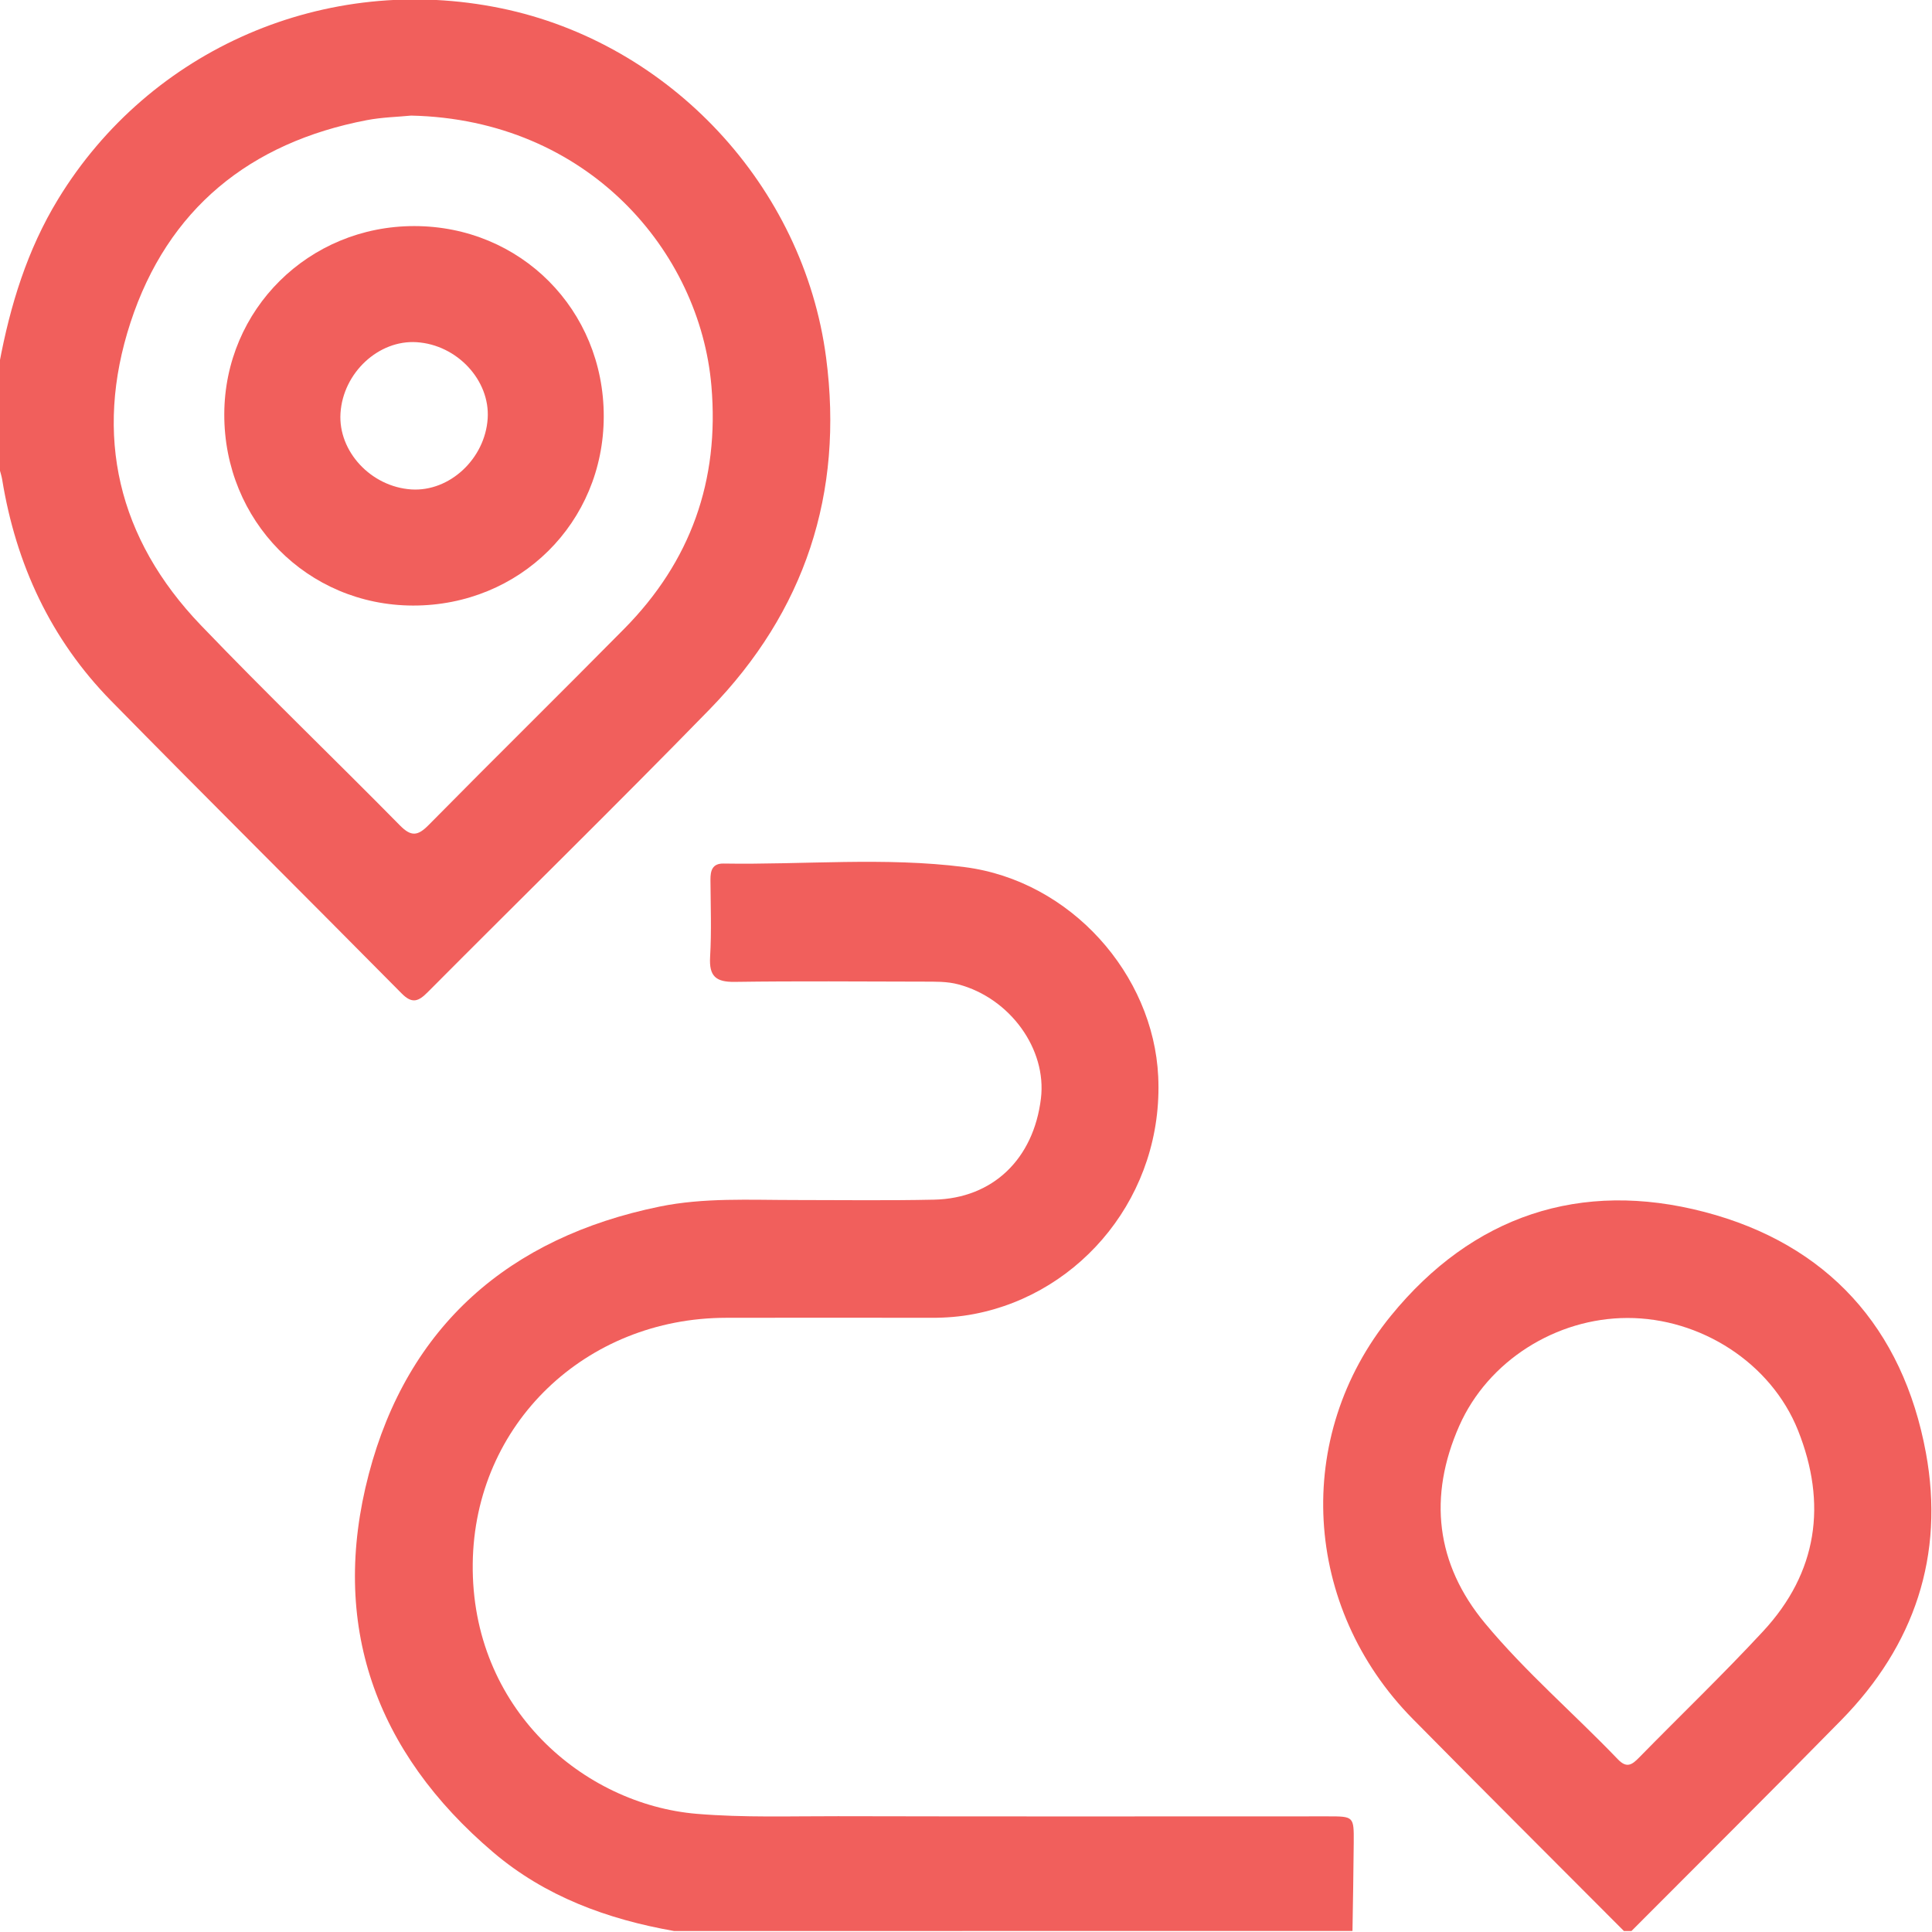 <svg width="512" height="512" viewBox="0 0 512 512" fill="none" xmlns="http://www.w3.org/2000/svg">
<g clip-path="url(#clip0_121_475)">
<g clip-path="url(#clip1_121_475)">
<path d="M178.644 511.739C160.989 508.63 144.509 502.611 130.71 490.882C99.391 464.246 87.301 430.405 97.723 390.678C108.038 351.352 134.954 327.933 174.76 319.766C186.53 317.35 198.62 318.018 210.59 318.018C222.907 318.018 235.224 318.191 247.541 317.924C263.101 317.591 273.91 307.169 275.858 291.115C277.446 278.038 267.691 264.56 254.053 260.89C250.944 260.049 247.781 260.156 244.632 260.143C227.992 260.116 211.338 259.969 194.697 260.209C189.693 260.276 187.891 258.701 188.185 253.617C188.585 246.812 188.318 239.979 188.278 233.147C188.265 230.705 188.786 228.797 191.761 228.85C213.046 229.197 234.437 227.088 255.588 229.784C283.838 233.4 305.656 258.301 306.937 285.257C308.419 316.443 286.76 342.731 258.203 348.216C254.414 348.95 250.637 349.244 246.794 349.23C228.645 349.204 210.51 349.19 192.362 349.23C155.291 349.31 125.72 377.294 125.279 414.365C124.826 452.797 154.664 478.178 184.675 480.686C197.152 481.727 209.63 481.287 222.093 481.314C265.369 481.42 308.659 481.354 351.935 481.354C358.74 481.354 358.807 481.38 358.754 488.279C358.7 496.099 358.54 503.906 358.42 511.726C298.504 511.739 238.574 511.739 178.644 511.739Z" fill="#F15F5C"/>
<path d="M-0.16 96.209C2.709 80.916 7.193 66.237 15.386 52.799C39.726 12.873 86.419 -7.344 132.751 2.184C177.521 11.391 212.964 49.263 218.929 94.794C223.64 130.731 213.324 162.05 188.063 187.978C163.443 213.239 138.222 237.927 113.334 262.947C110.919 265.376 109.238 266.11 106.449 263.281C80.827 237.366 54.939 211.705 29.411 185.696C13.438 169.403 4.23 149.533 0.574 127.074C0.414 126.087 0.08 125.139 -0.16 124.179C-0.16 114.864 -0.16 105.536 -0.16 96.209ZM108.957 30.634C105.501 30.981 101.311 31.061 97.241 31.835C66.175 37.773 44.424 55.415 34.589 85.453C24.794 115.411 31.253 142.767 53.204 165.666C70.472 183.681 88.487 200.976 106.008 218.764C108.997 221.807 110.759 221.513 113.588 218.644C130.762 201.229 148.203 184.068 165.391 166.667C183.033 148.826 190.692 127.368 188.53 102.267C185.501 66.731 155.903 31.662 108.957 30.634Z" fill="#F15F5C"/>
<path d="M430.36 511.744C411.691 492.995 392.942 474.34 374.366 455.497C345.275 425.993 342.473 380.729 368.628 348.662C390.219 322.186 418.83 312.578 451.724 321.186C484.231 329.686 504.274 351.851 510.386 385.012C515.39 412.181 507.357 436.068 487.968 455.831C469.566 474.593 450.897 493.115 432.348 511.744C431.694 511.744 431.027 511.744 430.36 511.744ZM431.24 349.276C412.385 349.316 394.343 360.618 386.71 377.886C378.463 396.568 380.465 414.45 393.556 430.196C404.284 443.114 417.122 454.11 428.745 466.226C431.12 468.708 432.521 467.668 434.39 465.759C445.332 454.59 456.621 443.768 467.244 432.305C481.696 416.718 484.244 398.503 476.491 379.06C469.339 361.152 450.643 349.236 431.24 349.276Z" fill="#F15F5C"/>
<path d="M160 110.356C159.973 138.486 137.754 160.518 109.451 160.478C81.441 160.424 59.356 138.032 59.436 109.756C59.516 81.986 81.828 59.901 109.798 59.914C137.968 59.927 160.026 82.093 160 110.356ZM129.241 110.903C129.894 100.788 121.141 91.38 110.438 90.686C100.337 90.019 90.915 98.787 90.235 109.489C89.581 119.617 98.322 129.012 109.024 129.706C119.139 130.346 128.547 121.592 129.241 110.903Z" fill="#F15F5C"/>
</g>
</g>
<defs>
<clipPath id="clip0_121_475">
<rect width="512" height="512" fill="white"/>
</clipPath>
<clipPath id="clip1_121_475">
<rect width="512" height="511.893" fill="white" transform="translate(-0.16 -0.148)"/>
</clipPath>
</defs>
</svg>
